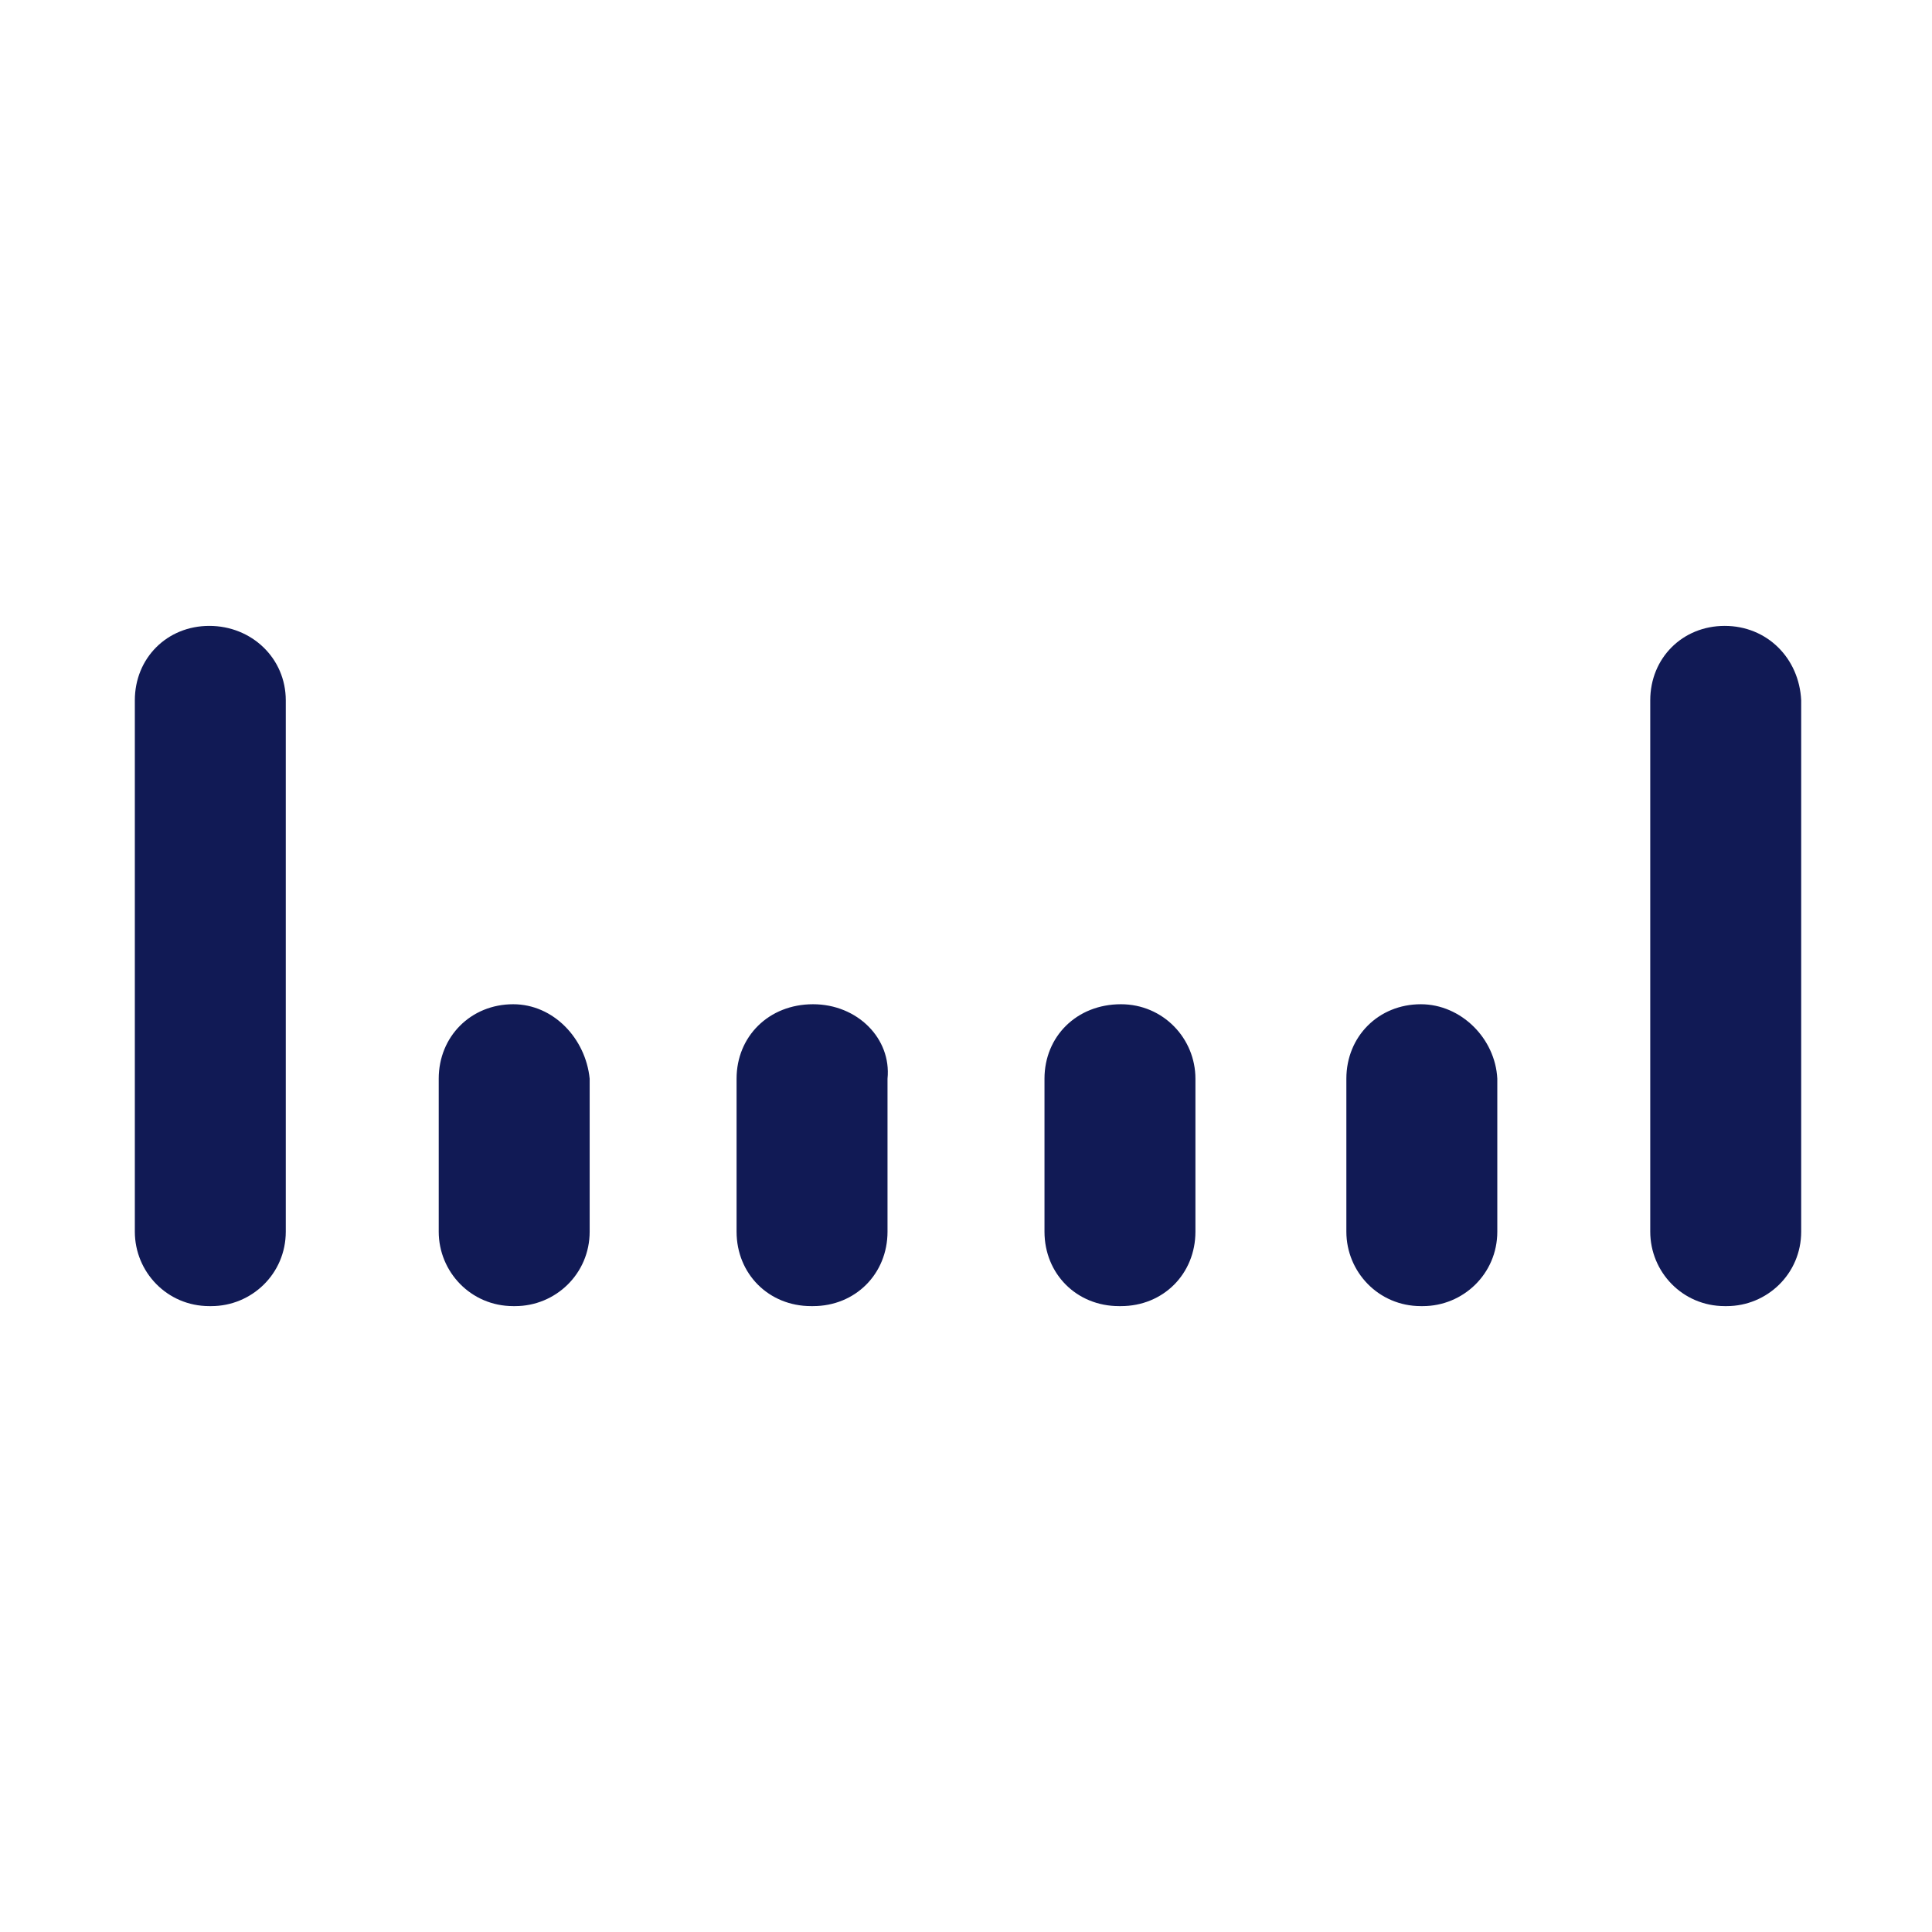 <svg id="Layer_1" xmlns="http://www.w3.org/2000/svg" viewBox="0 0 96 96" class="size_finish" style="fill:#111A55"><path d="M10.4 31.1c-2.1 0-3.7 1.6-3.7 3.7v26.4c0 2 1.6 3.7 3.7 3.7h.1c2 0 3.7-1.6 3.7-3.7V34.8c0-2.1-1.7-3.7-3.8-3.7zm15.1 18.8c-2.1 0-3.7 1.6-3.7 3.7v7.6c0 2 1.6 3.7 3.7 3.7h.1c2 0 3.7-1.6 3.7-3.7v-7.6c-.2-2-1.8-3.7-3.8-3.7zm14.9 0c-2.2 0-3.8 1.6-3.8 3.7v7.6c0 2.1 1.6 3.7 3.7 3.7h.1c2.1 0 3.7-1.6 3.7-3.7v-7.6c.2-2-1.5-3.7-3.7-3.7zm15.3 0c-2.2 0-3.8 1.6-3.8 3.7v7.6c0 2.1 1.6 3.7 3.7 3.7h.1c2.1 0 3.7-1.6 3.7-3.7v-7.6c0-2-1.6-3.7-3.7-3.7zm30-18.8c-2.1 0-3.7 1.6-3.7 3.7v26.4c0 2 1.6 3.7 3.7 3.7h.1c2 0 3.7-1.6 3.7-3.7V34.8c-.1-2.1-1.7-3.7-3.8-3.7zM70.6 49.9c-2.1 0-3.7 1.6-3.7 3.7v7.6c0 2 1.6 3.7 3.7 3.7h.1c2 0 3.7-1.6 3.7-3.7v-7.6c-.1-2-1.8-3.7-3.8-3.7z"/></svg>